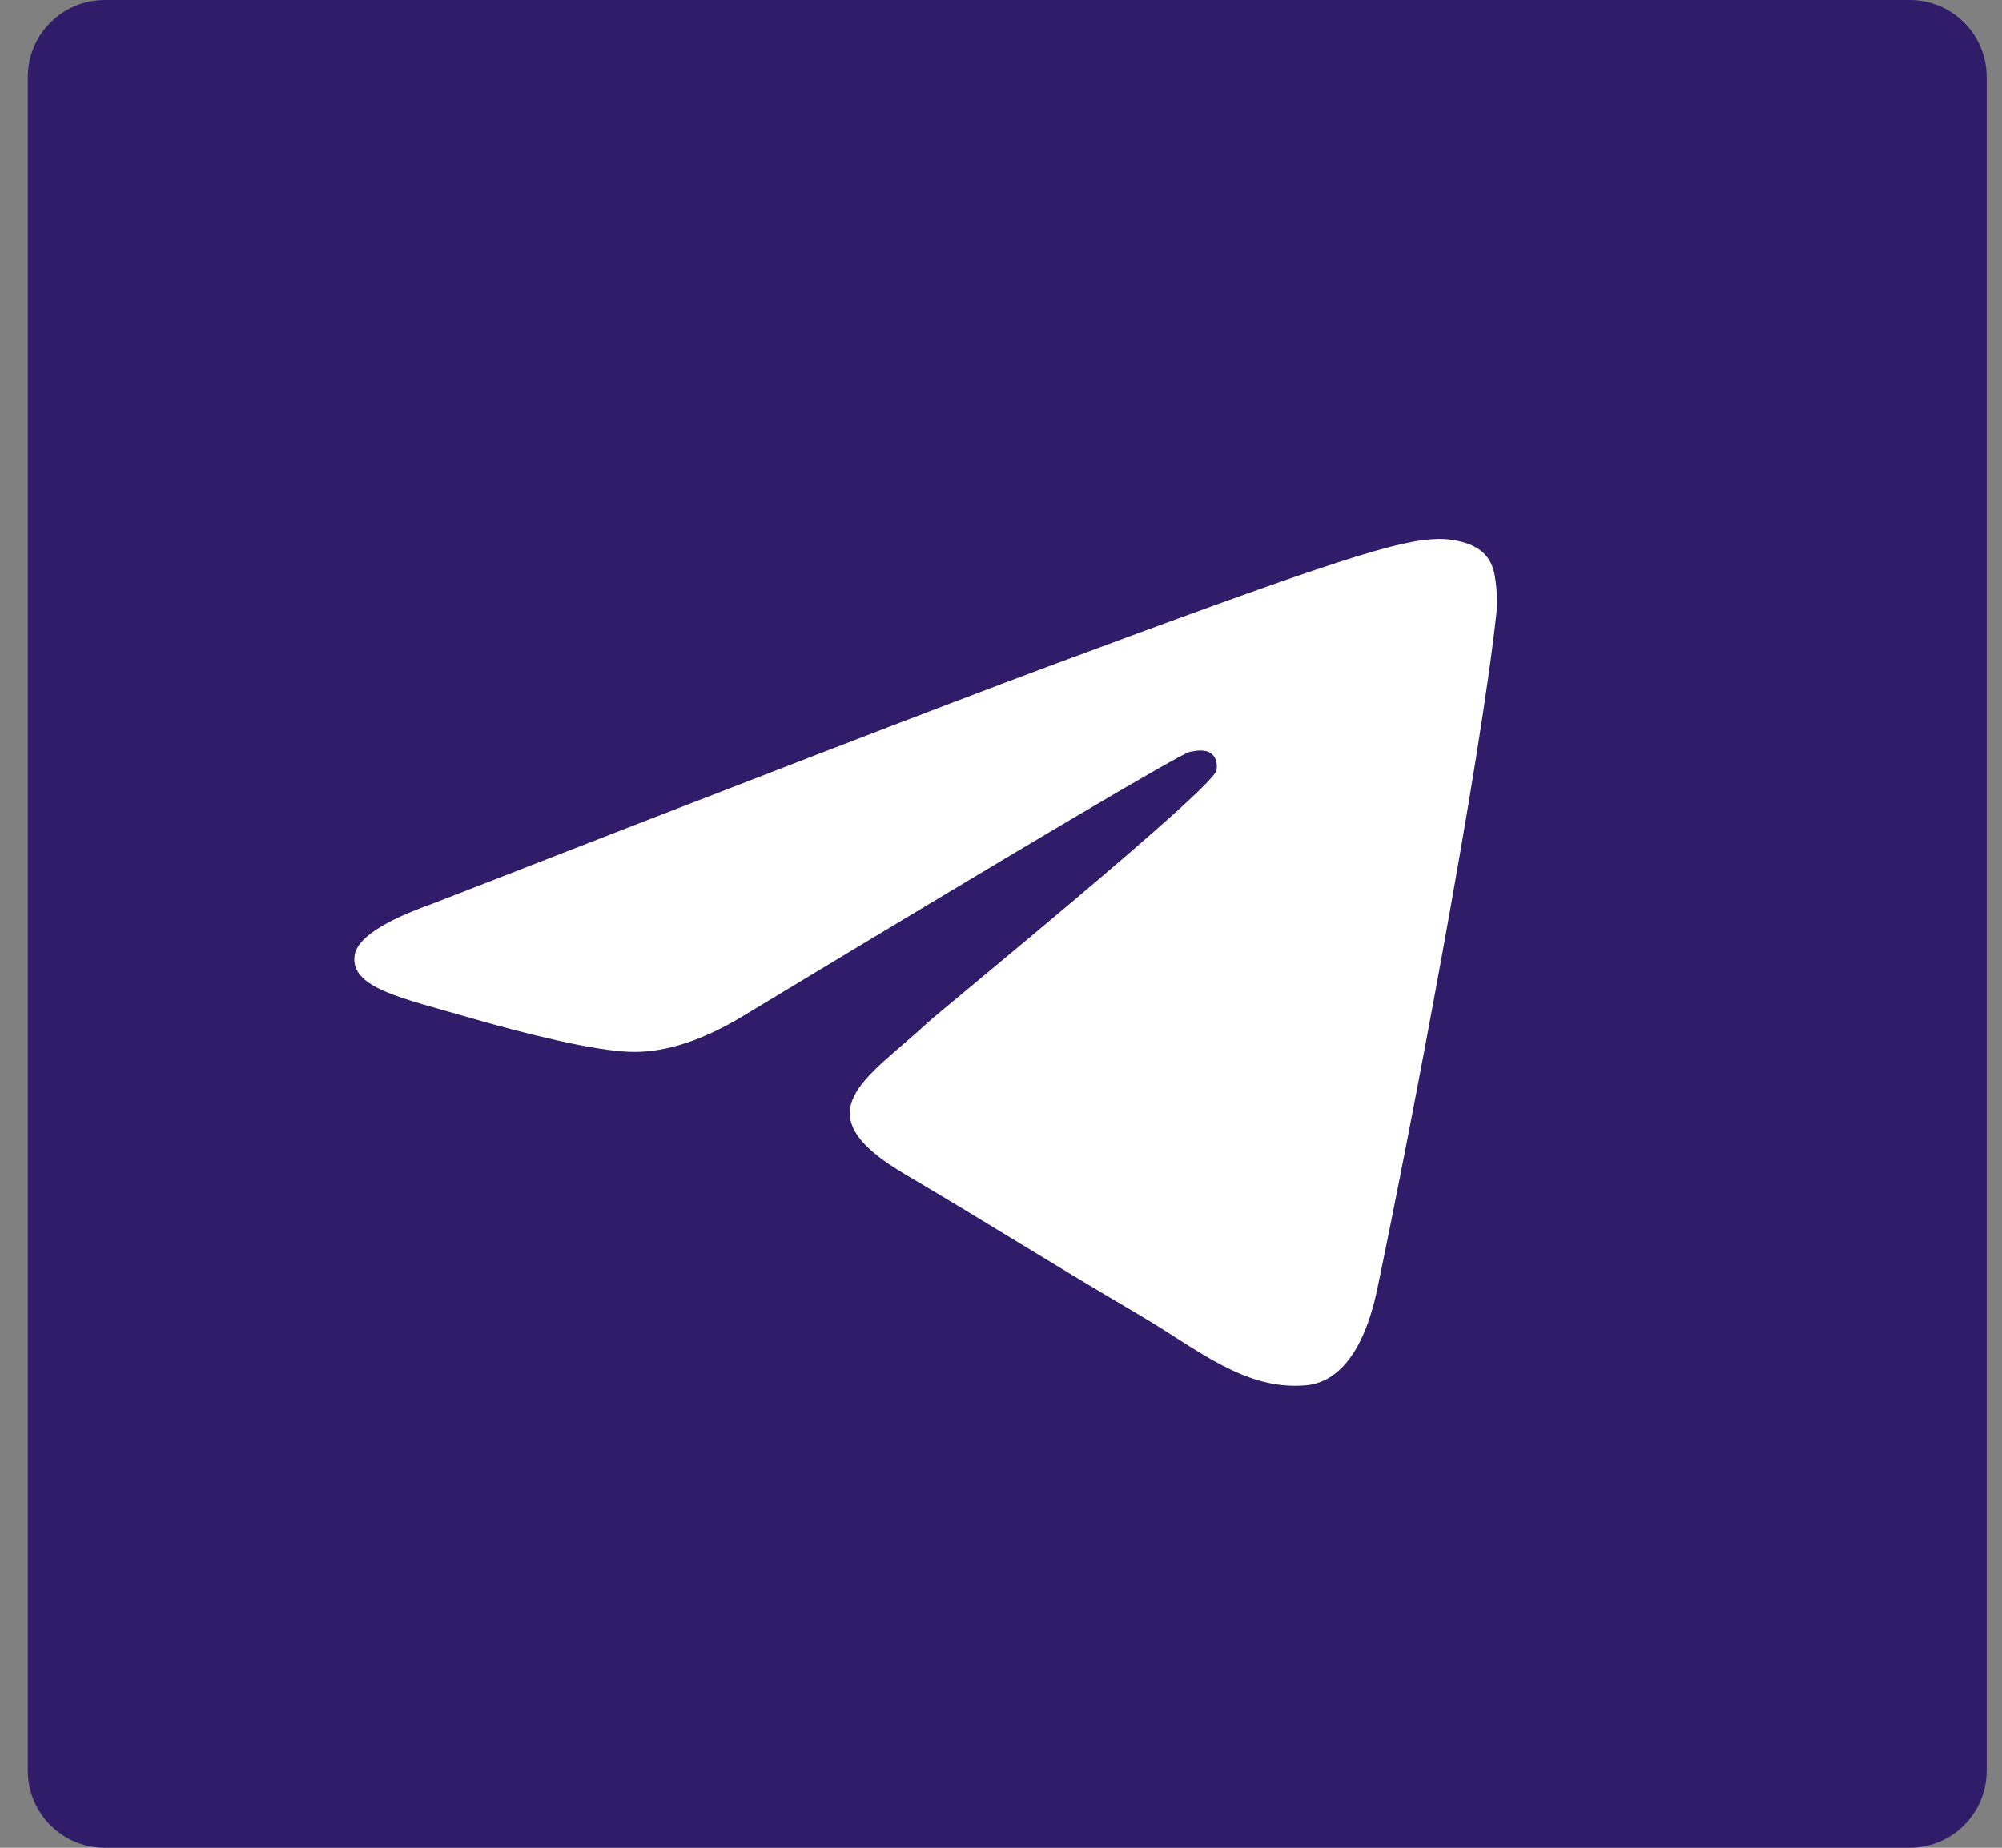 <svg width="26" height="24" viewBox="0 0 26 24" fill="none" xmlns="http://www.w3.org/2000/svg">
<rect x="0" y="0" width="26" height="24" fill="#808080" stroke="none"/>
<path d="M25.801 1C25.801 0.448 25.354 0 24.801 0H1.361C0.809 0 0.361 0.448 0.361 1V23C0.361 23.552 0.809 24 1.361 24H24.801C25.354 24 25.801 23.552 25.801 23V1Z" fill="#311C6A"/>
<path d="M5.622 11.736C9.605 10.183 12.262 9.16 13.591 8.665C17.386 7.253 18.174 7.008 18.688 7C18.801 6.998 19.054 7.023 19.218 7.142C19.356 7.243 19.394 7.378 19.412 7.473C19.43 7.568 19.453 7.785 19.435 7.954C19.229 9.887 18.34 14.577 17.887 16.741C17.695 17.657 17.318 17.965 16.953 17.994C16.159 18.06 15.557 17.526 14.788 17.075C13.586 16.37 12.906 15.931 11.739 15.243C10.39 14.447 11.264 14.01 12.033 13.296C12.234 13.109 15.731 10.265 15.798 10.007C15.807 9.974 15.815 9.854 15.735 9.791C15.655 9.727 15.537 9.749 15.452 9.766C15.331 9.791 13.41 10.926 9.688 13.174C9.143 13.509 8.649 13.672 8.206 13.663C7.718 13.654 6.78 13.416 6.082 13.214C5.226 12.965 4.546 12.833 4.605 12.411C4.636 12.191 4.975 11.966 5.622 11.736Z" fill="white"/>
</svg>
